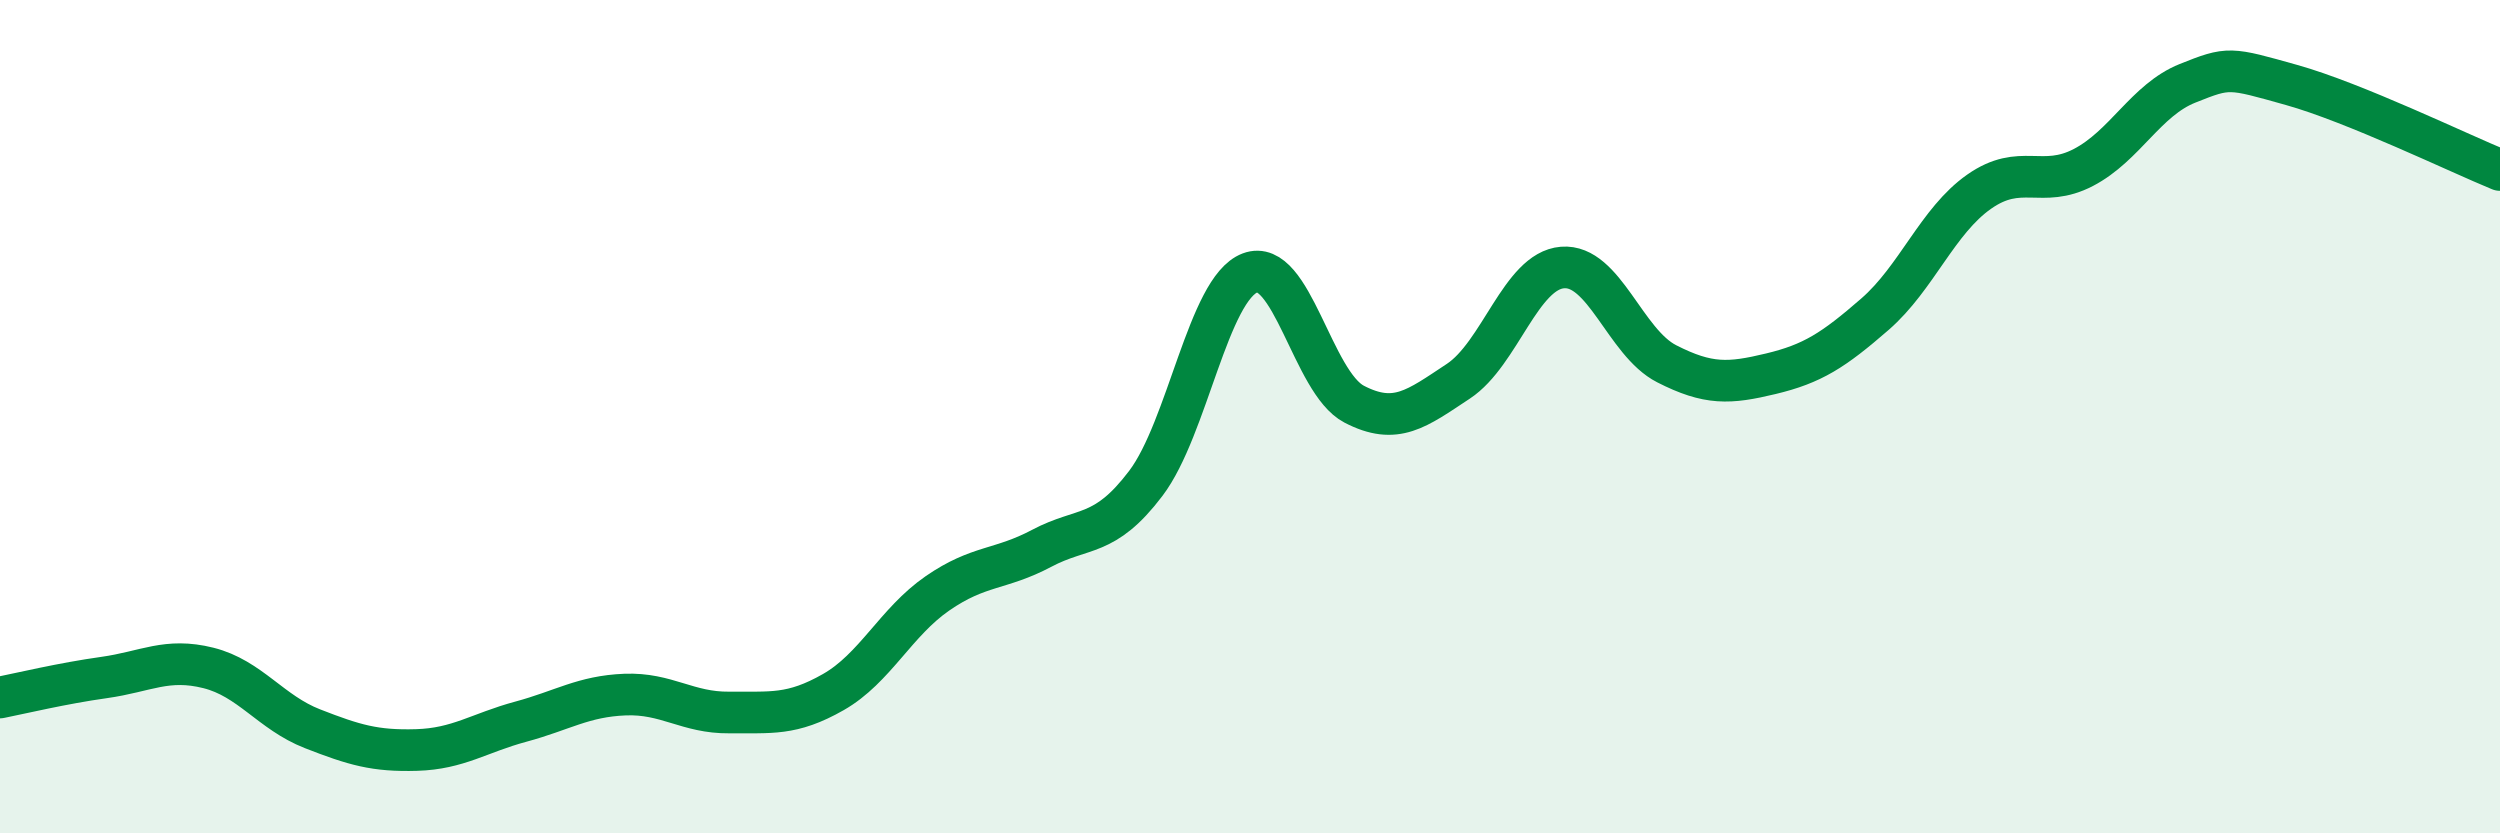 
    <svg width="60" height="20" viewBox="0 0 60 20" xmlns="http://www.w3.org/2000/svg">
      <path
        d="M 0,16.74 C 0.5,16.64 1.5,16.4 2.5,16.26 C 3.5,16.12 4,15.78 5,16.03 C 6,16.28 6.5,17.1 7.5,17.49 C 8.5,17.88 9,18.03 10,18 C 11,17.97 11.5,17.59 12.5,17.32 C 13.5,17.05 14,16.71 15,16.67 C 16,16.63 16.5,17.11 17.5,17.1 C 18.5,17.09 19,17.18 20,16.61 C 21,16.04 21.5,14.93 22.5,14.24 C 23.5,13.55 24,13.69 25,13.16 C 26,12.63 26.5,12.92 27.5,11.6 C 28.5,10.28 29,6.93 30,6.55 C 31,6.17 31.5,9.18 32.5,9.7 C 33.5,10.22 34,9.81 35,9.15 C 36,8.49 36.5,6.5 37.5,6.42 C 38.5,6.34 39,8.22 40,8.73 C 41,9.24 41.5,9.21 42.5,8.97 C 43.5,8.73 44,8.41 45,7.54 C 46,6.67 46.5,5.3 47.5,4.6 C 48.5,3.9 49,4.54 50,4.02 C 51,3.5 51.5,2.4 52.5,2 C 53.5,1.6 53.5,1.62 55,2.04 C 56.5,2.46 59,3.67 60,4.08L60 20L0 20Z"
        fill="#008740"
        opacity="0.1"
        stroke-linecap="round"
        stroke-linejoin="round"
      />
      <path
        d="M 0,16.74 C 0.5,16.64 1.5,16.4 2.5,16.26 C 3.5,16.12 4,15.78 5,16.03 C 6,16.28 6.5,17.1 7.5,17.49 C 8.5,17.88 9,18.03 10,18 C 11,17.97 11.5,17.59 12.5,17.32 C 13.5,17.05 14,16.71 15,16.67 C 16,16.63 16.5,17.11 17.5,17.1 C 18.5,17.09 19,17.18 20,16.61 C 21,16.04 21.5,14.93 22.5,14.24 C 23.5,13.55 24,13.69 25,13.16 C 26,12.63 26.5,12.92 27.5,11.6 C 28.5,10.28 29,6.93 30,6.55 C 31,6.17 31.5,9.18 32.5,9.7 C 33.5,10.22 34,9.81 35,9.15 C 36,8.49 36.5,6.5 37.5,6.42 C 38.5,6.34 39,8.22 40,8.73 C 41,9.24 41.5,9.21 42.5,8.97 C 43.5,8.73 44,8.41 45,7.54 C 46,6.67 46.5,5.3 47.5,4.6 C 48.5,3.9 49,4.54 50,4.02 C 51,3.5 51.5,2.4 52.5,2 C 53.5,1.6 53.5,1.62 55,2.04 C 56.5,2.46 59,3.67 60,4.08"
        stroke="#008740"
        stroke-width="1"
        fill="none"
        stroke-linecap="round"
        stroke-linejoin="round"
      />
    </svg>
  